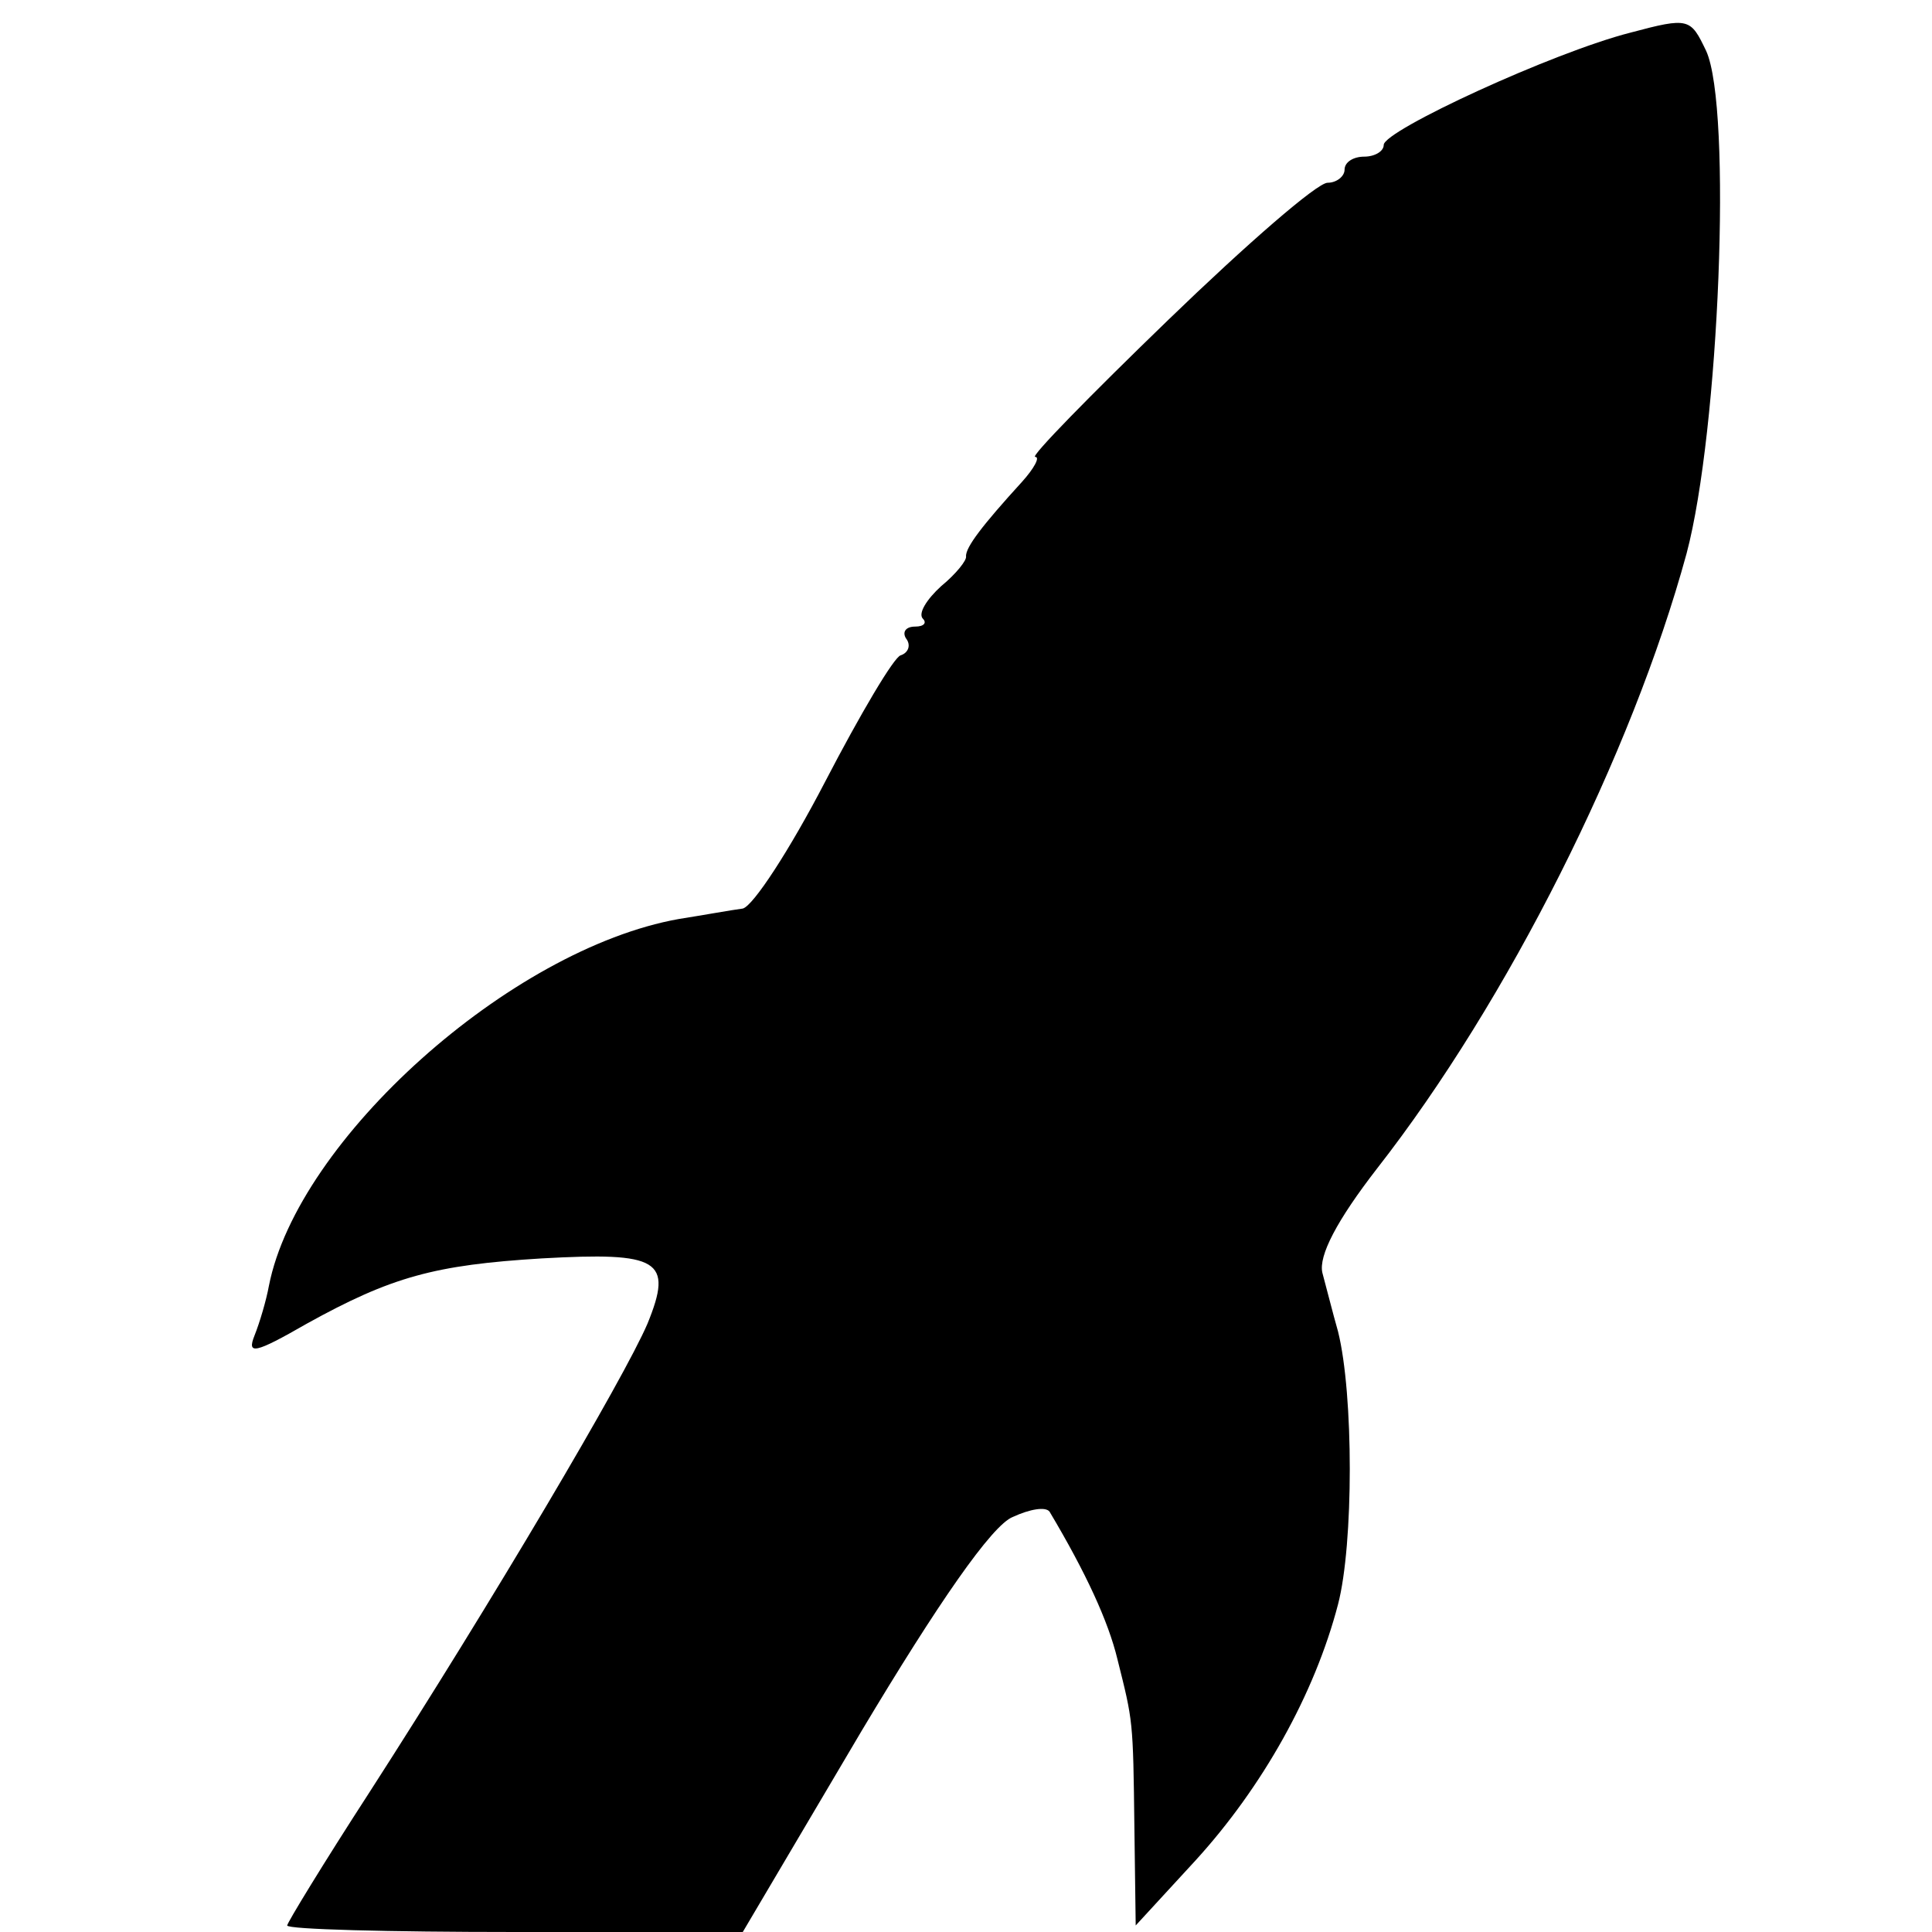 <?xml version="1.0" standalone="no"?>
<!DOCTYPE svg PUBLIC "-//W3C//DTD SVG 20010904//EN"
 "http://www.w3.org/TR/2001/REC-SVG-20010904/DTD/svg10.dtd">
<svg version="1.0" xmlns="http://www.w3.org/2000/svg"
 width="148pt" height="148pt" viewBox="0 0 148 148"
 preserveAspectRatio="xMidYMid meet">
<g transform="translate(0,148) scale(0.1,-0.1)"
fill="#000000" stroke="none">
<path d="M1249 1455 c-59 -15 -189 -75 -189 -86 0 -5 -7 -9 -15 -9 -8 0 -15
-4 -15 -10 0 -5 -6 -10 -13 -10 -8 0 -62 -47 -122 -105 -60 -58 -106 -105
-102 -105 4 0 -1 -9 -10 -19 -31 -34 -43 -50 -43 -57 1 -3 -8 -14 -19 -23 -11
-10 -18 -21 -14 -25 3 -3 1 -6 -6 -6 -7 0 -10 -4 -7 -9 4 -5 2 -11 -4 -13 -5
-1 -31 -45 -58 -97 -27 -52 -55 -95 -63 -97 -8 -1 -30 -5 -49 -8 -129 -23
-292 -169 -314 -281 -2 -11 -7 -28 -11 -38 -6 -15 0 -14 40 9 65 36 98 45 180
50 90 5 101 -1 81 -50 -18 -42 -119 -213 -213 -359 -35 -54 -63 -100 -63 -102
0 -3 78 -5 174 -5 l175 0 91 154 c58 97 100 158 116 164 13 6 25 8 28 4 28
-47 45 -84 52 -113 12 -48 12 -46 13 -129 l1 -75 46 50 c51 56 91 127 109 196
12 46 12 161 0 209 -4 14 -9 34 -12 45 -3 13 11 40 42 80 100 128 195 317 237
471 25 94 35 341 15 385 -12 25 -13 26 -58 14z"/>
</g>
</svg>
